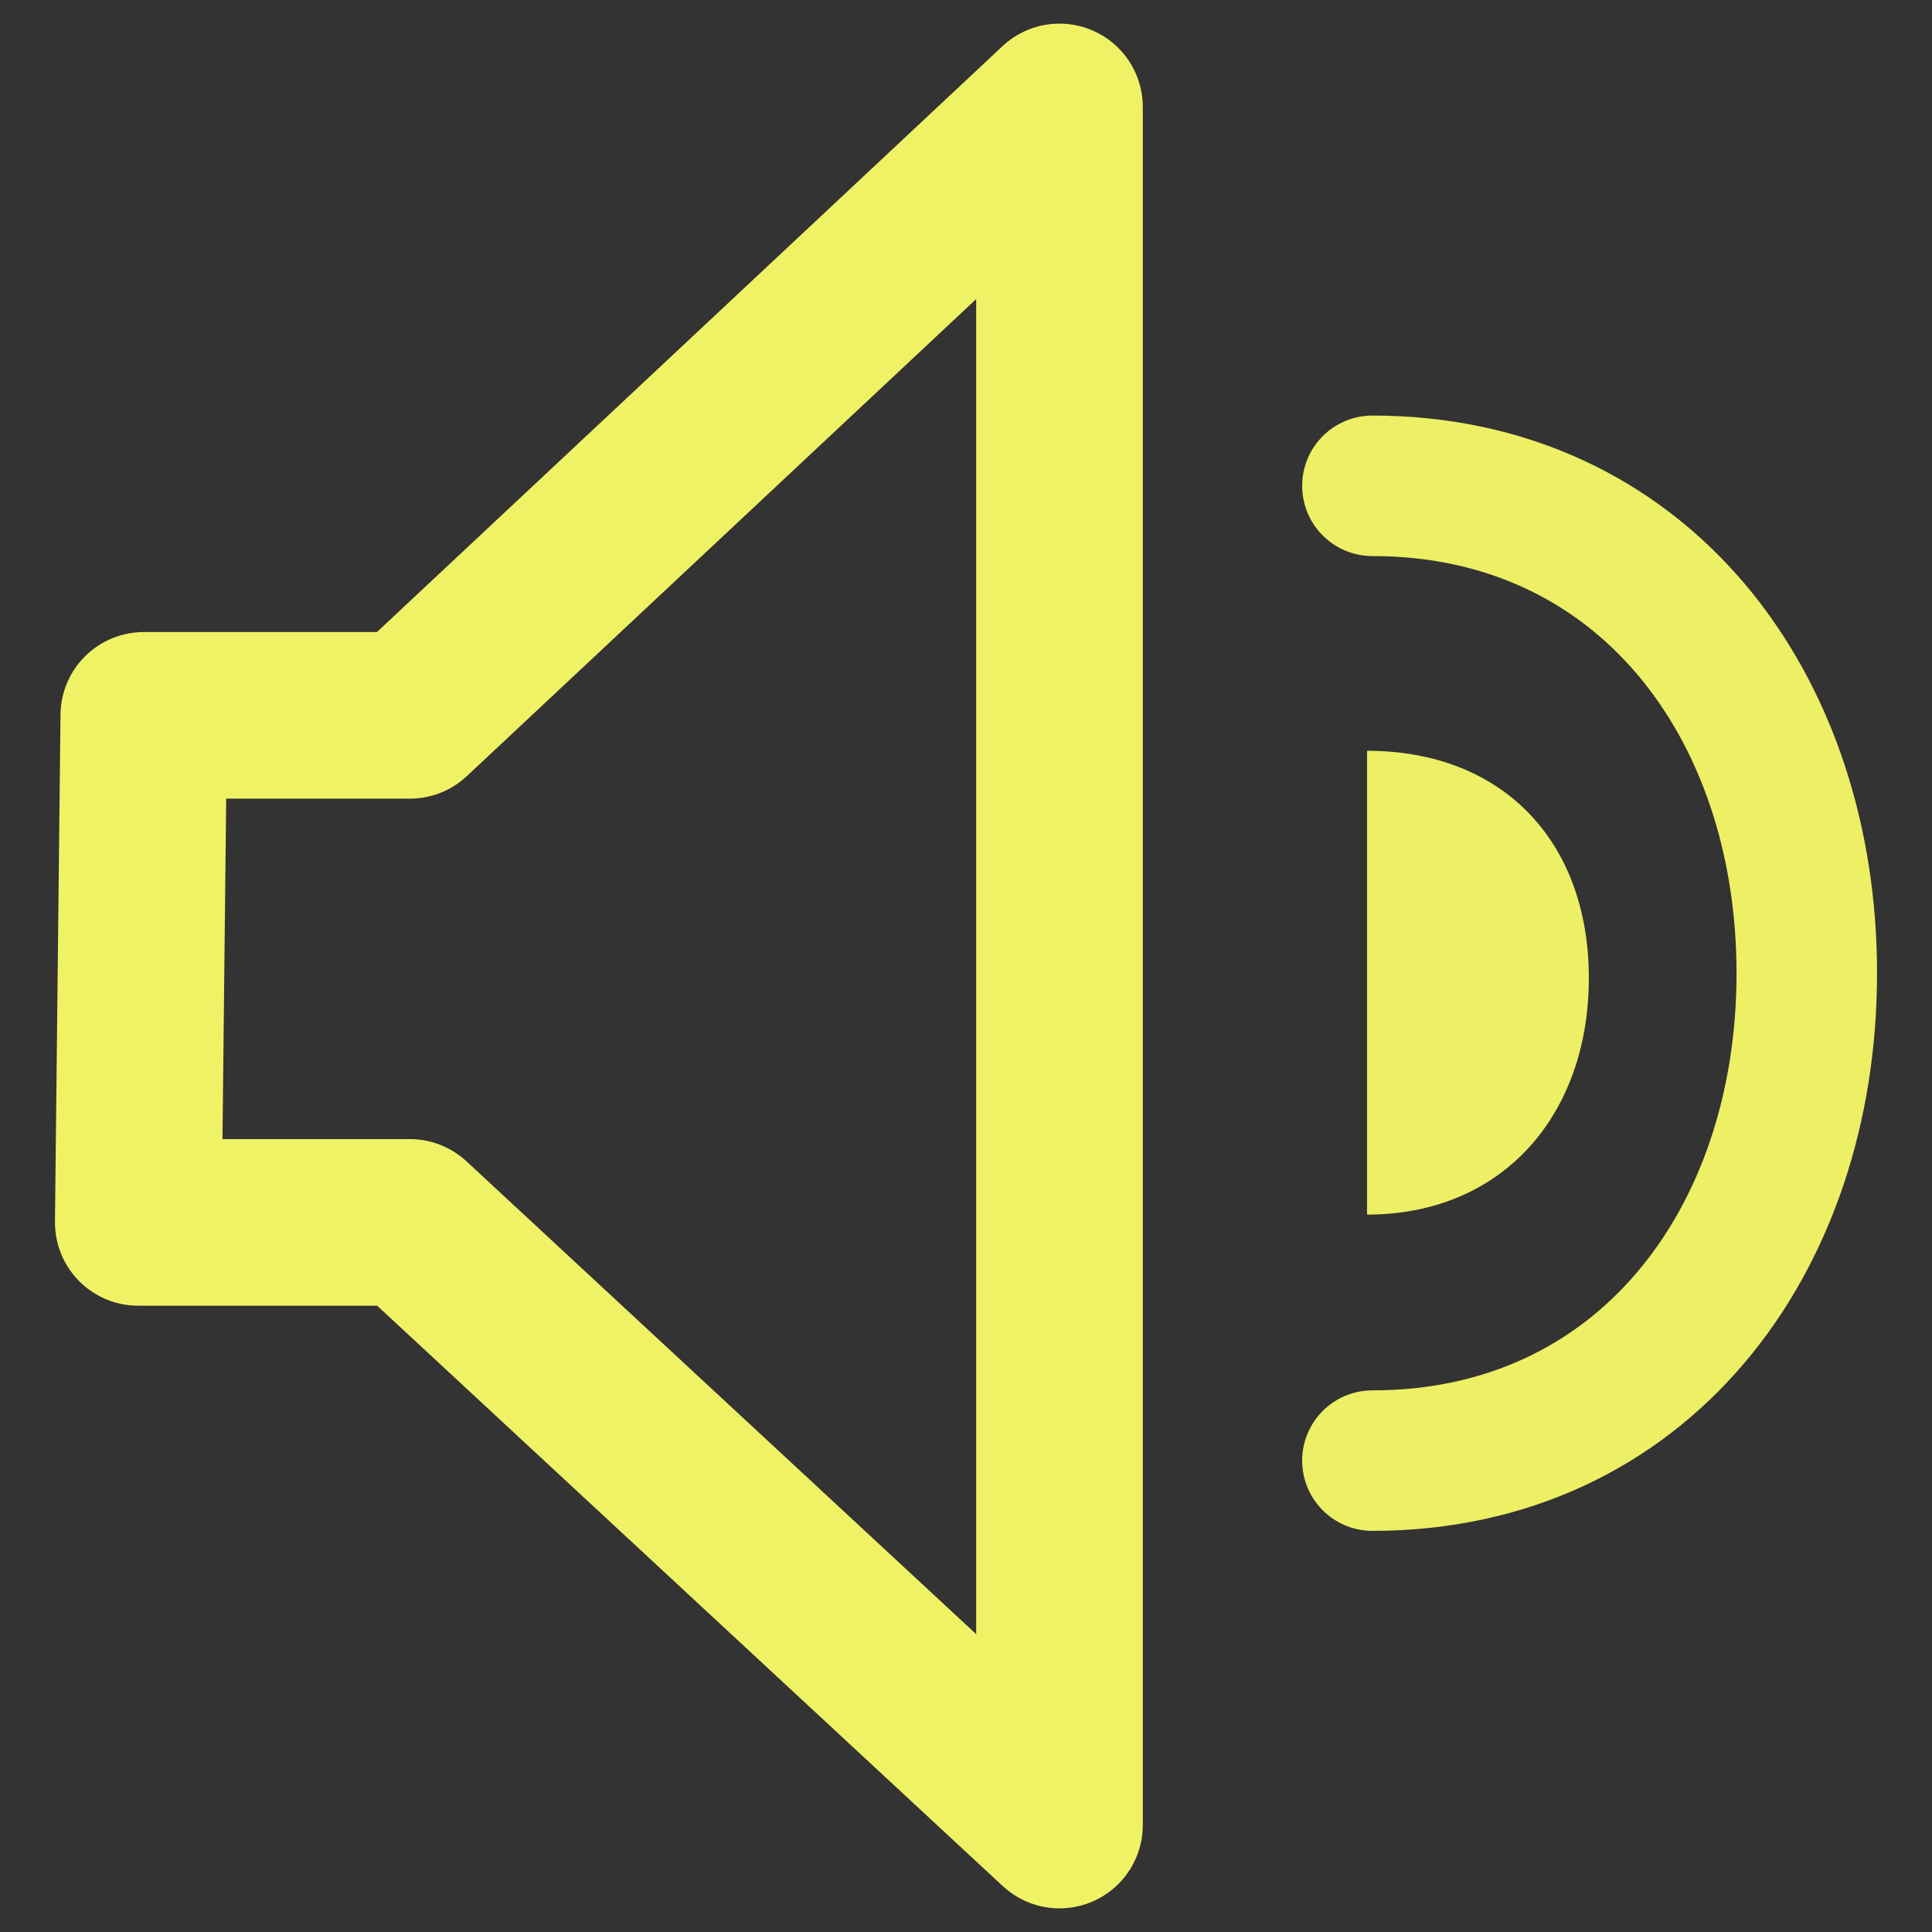 <?xml version="1.0" encoding="UTF-8" standalone="no"?>
<!-- Created with Inkscape (http://www.inkscape.org/) -->

<svg
   width="210mm"
   height="210mm"
   viewBox="0 0 210 210"
   version="1.1"
   id="svg5989"
   inkscape:version="1.1 (c68e22c387, 2021-05-23)"
   sodipodi:docname="iniciativas_color.svg"
   xmlns:inkscape="http://www.inkscape.org/namespaces/inkscape"
   xmlns:sodipodi="http://sodipodi.sourceforge.net/DTD/sodipodi-0.dtd"
   xmlns="http://www.w3.org/2000/svg"
   xmlns:svg="http://www.w3.org/2000/svg">
  <rect x="0" y="0" width="210" height="210" fill="#333333" stroke="none"/>
  <sodipodi:namedview
     id="namedview5991"
     pagecolor="#ffffff"
     bordercolor="#666666"
     borderopacity="1.0"
     inkscape:pageshadow="2"
     inkscape:pageopacity="0.0"
     inkscape:pagecheckerboard="0"
     inkscape:document-units="mm"
     showgrid="false"
     inkscape:zoom="0.36168631"
     inkscape:cx="-439.60746"
     inkscape:cy="833.59528"
     inkscape:window-width="1920"
     inkscape:window-height="1001"
     inkscape:window-x="-9"
     inkscape:window-y="-9"
     inkscape:window-maximized="1"
     inkscape:current-layer="layer1" />
  <defs
     id="defs5986" />
  <g
     inkscape:label="Capa 1"
     inkscape:groupmode="layer"
     id="layer1">
    <g
       id="g9411">
      <path
         style="fill:none;stroke:#f0f266;stroke-width:18.109;stroke-linecap:round;stroke-linejoin:round;stroke-miterlimit:4;stroke-dasharray:none;stroke-opacity:1"
         d="m 15.63,77.755 -0.601,55.116 H 44.55 L 115.161,198.376 V 11.623 L 44.55,77.755 Z"
         id="path1223"
         sodipodi:nodetypes="ccccccc" />
      <path
         id="path3312"
         style="opacity:0.98;fill:none;stroke:#f0f266;stroke-width:15.273;stroke-linecap:round;stroke-linejoin:round;stroke-opacity:1"
         d="m 149.175,52.806 c 29.259,0 47.215,23.719 47.215,52.978 0,29.259 -17.956,52.978 -47.215,52.978"
         sodipodi:nodetypes="csc" />
      <path
         id="path3312-5"
         style="opacity:0.98;fill:#f0f266;fill-opacity:1;stroke:none;stroke-width:18.109;stroke-linecap:round;stroke-linejoin:round;stroke-miterlimit:4;stroke-dasharray:none"
         d="m 148.592,81.608 c 14.799,0 24.108,9.908 24.108,24.707 0,14.799 -9.309,25.707 -24.108,25.707"
         sodipodi:nodetypes="csc" />
    </g>
  </g>
</svg>
